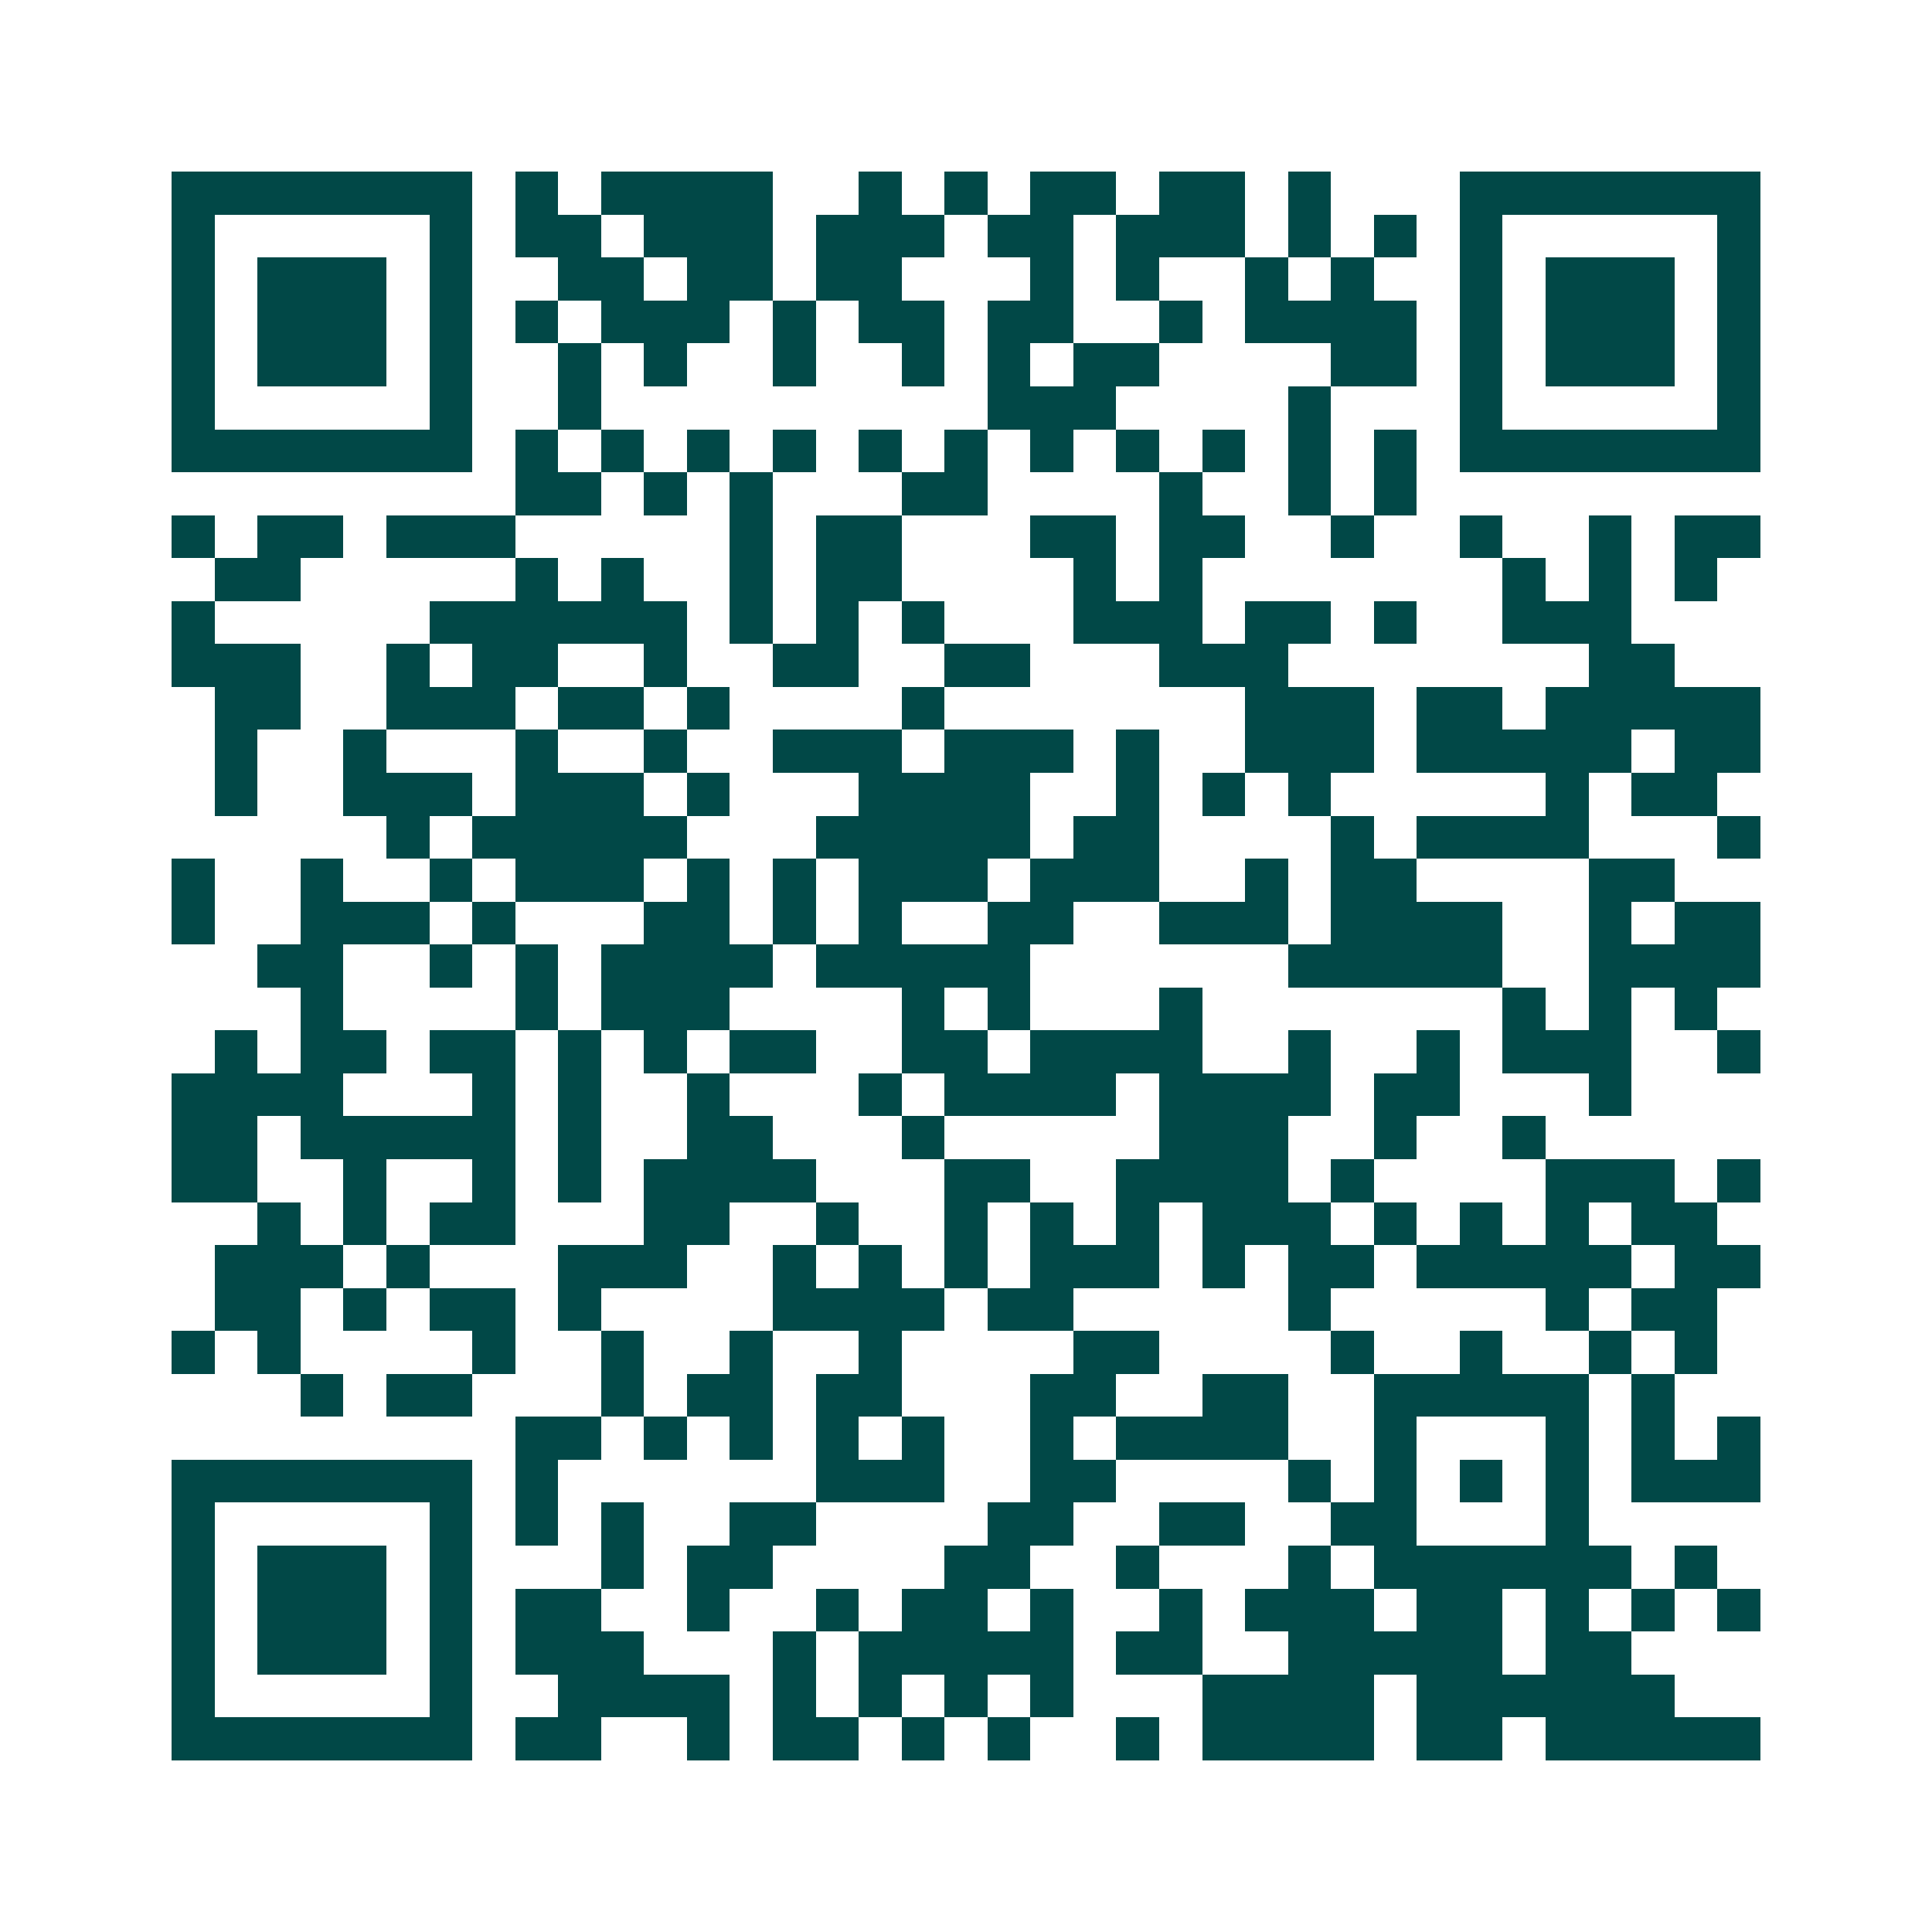 <svg xmlns="http://www.w3.org/2000/svg" width="200" height="200" viewBox="0 0 45 45" shape-rendering="crispEdges"><path fill="#ffffff" d="M0 0h45v45H0z"/><path stroke="#014847" d="M4 4.5h7m1 0h1m1 0h4m2 0h1m1 0h1m1 0h2m1 0h2m1 0h1m3 0h7M4 5.5h1m5 0h1m1 0h2m1 0h3m1 0h3m1 0h2m1 0h3m1 0h1m1 0h1m1 0h1m5 0h1M4 6.5h1m1 0h3m1 0h1m2 0h2m1 0h2m1 0h2m3 0h1m1 0h1m2 0h1m1 0h1m2 0h1m1 0h3m1 0h1M4 7.5h1m1 0h3m1 0h1m1 0h1m1 0h3m1 0h1m1 0h2m1 0h2m2 0h1m1 0h4m1 0h1m1 0h3m1 0h1M4 8.5h1m1 0h3m1 0h1m2 0h1m1 0h1m2 0h1m2 0h1m1 0h1m1 0h2m4 0h2m1 0h1m1 0h3m1 0h1M4 9.5h1m5 0h1m2 0h1m9 0h3m4 0h1m3 0h1m5 0h1M4 10.5h7m1 0h1m1 0h1m1 0h1m1 0h1m1 0h1m1 0h1m1 0h1m1 0h1m1 0h1m1 0h1m1 0h1m1 0h7M12 11.5h2m1 0h1m1 0h1m3 0h2m4 0h1m2 0h1m1 0h1M4 12.5h1m1 0h2m1 0h3m5 0h1m1 0h2m3 0h2m1 0h2m2 0h1m2 0h1m2 0h1m1 0h2M5 13.5h2m5 0h1m1 0h1m2 0h1m1 0h2m4 0h1m1 0h1m7 0h1m1 0h1m1 0h1M4 14.5h1m5 0h6m1 0h1m1 0h1m1 0h1m3 0h3m1 0h2m1 0h1m2 0h3M4 15.5h3m2 0h1m1 0h2m2 0h1m2 0h2m2 0h2m3 0h3m7 0h2M5 16.5h2m2 0h3m1 0h2m1 0h1m4 0h1m7 0h3m1 0h2m1 0h5M5 17.5h1m2 0h1m3 0h1m2 0h1m2 0h3m1 0h3m1 0h1m2 0h3m1 0h5m1 0h2M5 18.5h1m2 0h3m1 0h3m1 0h1m3 0h4m2 0h1m1 0h1m1 0h1m5 0h1m1 0h2M9 19.5h1m1 0h5m3 0h5m1 0h2m4 0h1m1 0h4m3 0h1M4 20.5h1m2 0h1m2 0h1m1 0h3m1 0h1m1 0h1m1 0h3m1 0h3m2 0h1m1 0h2m4 0h2M4 21.5h1m2 0h3m1 0h1m3 0h2m1 0h1m1 0h1m2 0h2m2 0h3m1 0h4m2 0h1m1 0h2M6 22.5h2m2 0h1m1 0h1m1 0h4m1 0h5m6 0h5m2 0h4M7 23.5h1m4 0h1m1 0h3m4 0h1m1 0h1m3 0h1m7 0h1m1 0h1m1 0h1M5 24.5h1m1 0h2m1 0h2m1 0h1m1 0h1m1 0h2m2 0h2m1 0h4m2 0h1m2 0h1m1 0h3m2 0h1M4 25.5h4m3 0h1m1 0h1m2 0h1m3 0h1m1 0h4m1 0h4m1 0h2m3 0h1M4 26.5h2m1 0h5m1 0h1m2 0h2m3 0h1m5 0h3m2 0h1m2 0h1M4 27.5h2m2 0h1m2 0h1m1 0h1m1 0h4m3 0h2m2 0h4m1 0h1m4 0h3m1 0h1M6 28.5h1m1 0h1m1 0h2m3 0h2m2 0h1m2 0h1m1 0h1m1 0h1m1 0h3m1 0h1m1 0h1m1 0h1m1 0h2M5 29.5h3m1 0h1m3 0h3m2 0h1m1 0h1m1 0h1m1 0h3m1 0h1m1 0h2m1 0h5m1 0h2M5 30.5h2m1 0h1m1 0h2m1 0h1m4 0h4m1 0h2m5 0h1m5 0h1m1 0h2M4 31.5h1m1 0h1m4 0h1m2 0h1m2 0h1m2 0h1m4 0h2m4 0h1m2 0h1m2 0h1m1 0h1M7 32.5h1m1 0h2m3 0h1m1 0h2m1 0h2m3 0h2m2 0h2m2 0h5m1 0h1M12 33.5h2m1 0h1m1 0h1m1 0h1m1 0h1m2 0h1m1 0h4m2 0h1m3 0h1m1 0h1m1 0h1M4 34.5h7m1 0h1m6 0h3m2 0h2m4 0h1m1 0h1m1 0h1m1 0h1m1 0h3M4 35.5h1m5 0h1m1 0h1m1 0h1m2 0h2m4 0h2m2 0h2m2 0h2m3 0h1M4 36.5h1m1 0h3m1 0h1m3 0h1m1 0h2m4 0h2m2 0h1m3 0h1m1 0h6m1 0h1M4 37.5h1m1 0h3m1 0h1m1 0h2m2 0h1m2 0h1m1 0h2m1 0h1m2 0h1m1 0h3m1 0h2m1 0h1m1 0h1m1 0h1M4 38.5h1m1 0h3m1 0h1m1 0h3m3 0h1m1 0h5m1 0h2m2 0h5m1 0h2M4 39.5h1m5 0h1m2 0h4m1 0h1m1 0h1m1 0h1m1 0h1m3 0h4m1 0h6M4 40.5h7m1 0h2m2 0h1m1 0h2m1 0h1m1 0h1m2 0h1m1 0h4m1 0h2m1 0h5"/></svg>

